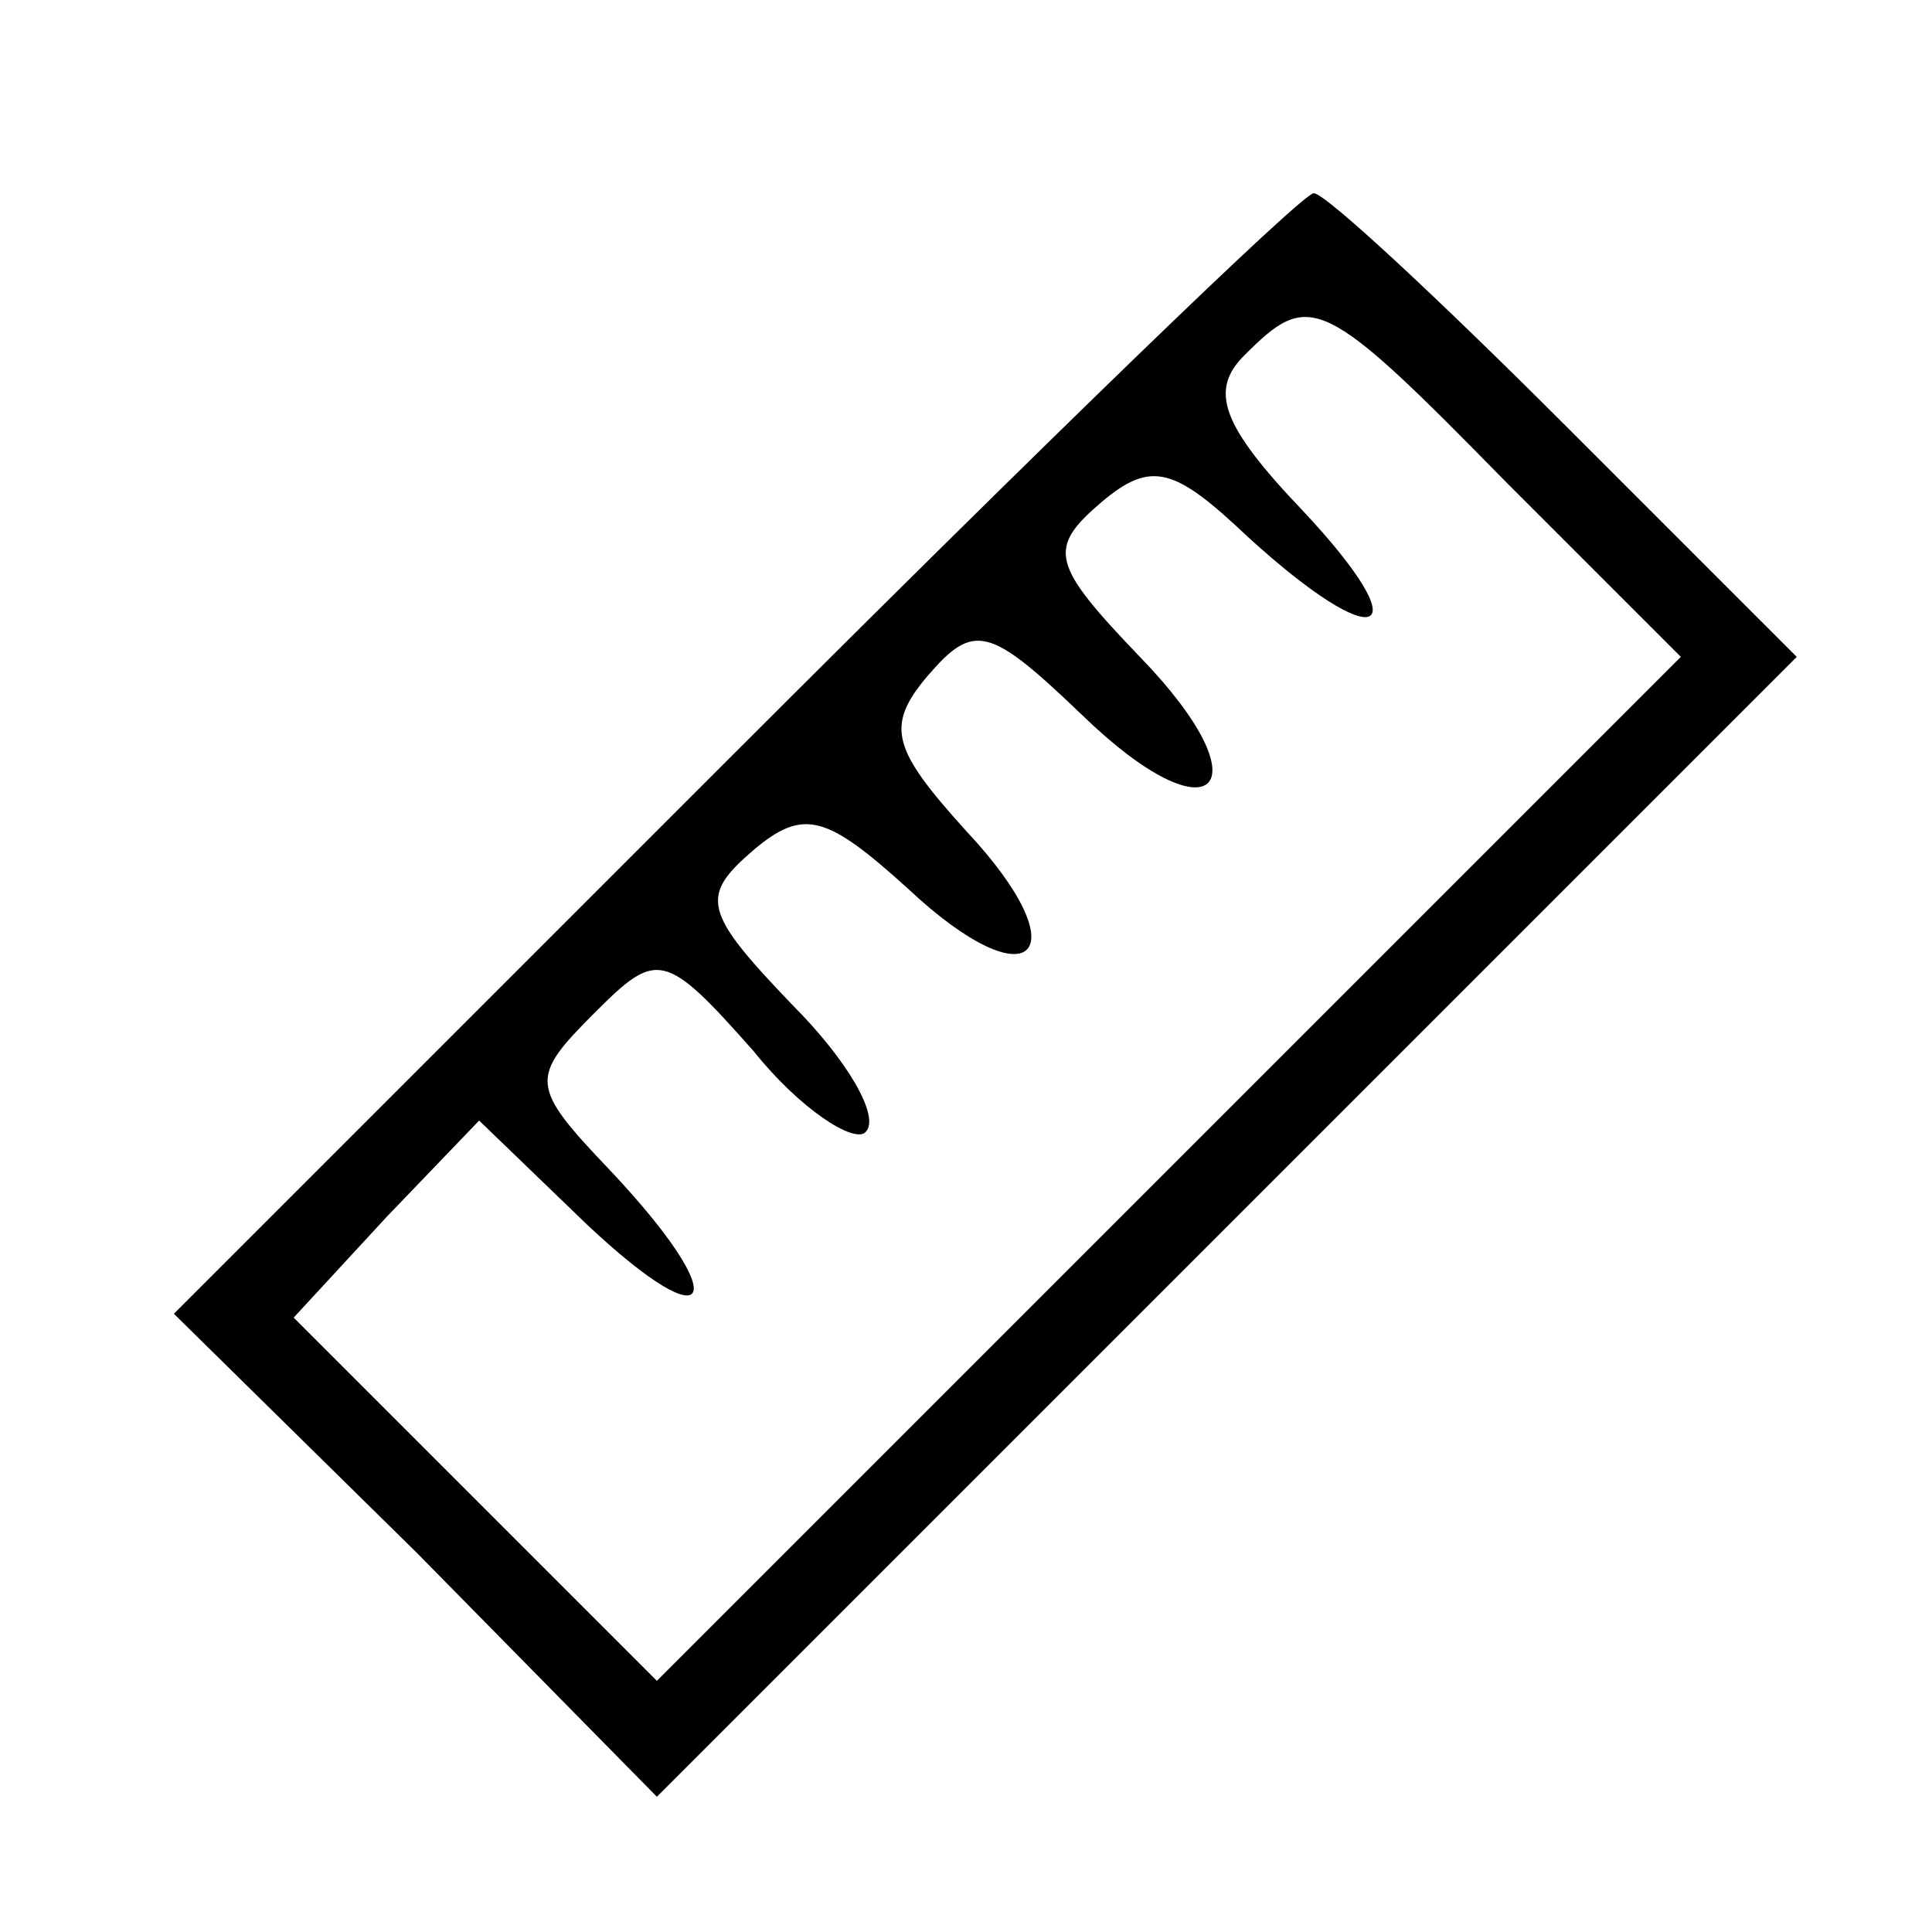 <svg preserveAspectRatio="xMidYMid meet" viewBox="0 0 50 50" height="50pt" width="50pt" xmlns="http://www.w3.org/2000/svg" version="1.0">

<g stroke="none" fill="#000000" transform="translate(0,50) scale(0.1,-0.1)">
<path d="M190 305 l-145 -145 63 -62 62 -63 147 147 148 148 -60 60 c-33 33
-62 60 -65 60 -3 0 -70 -65 -150 -145z m200 70 l45 -45 -133 -133 -132 -132
-47 47 -47 47 24 26 24 25 28 -27 c33 -31 38 -20 6 14 -21 22 -21 24 -4 41 16
16 18 16 41 -10 12 -15 26 -24 29 -21 4 4 -5 19 -19 33 -23 24 -24 28 -10 40
13 11 19 9 40 -10 32 -30 45 -17 15 15 -19 21 -21 27 -10 40 12 14 16 13 40
-10 34 -33 48 -19 15 15 -23 24 -24 28 -10 40 13 11 19 9 38 -9 34 -31 45 -26
14 7 -21 22 -24 31 -15 40 17 17 20 16 68 -33z"></path>
</g>
</svg>
